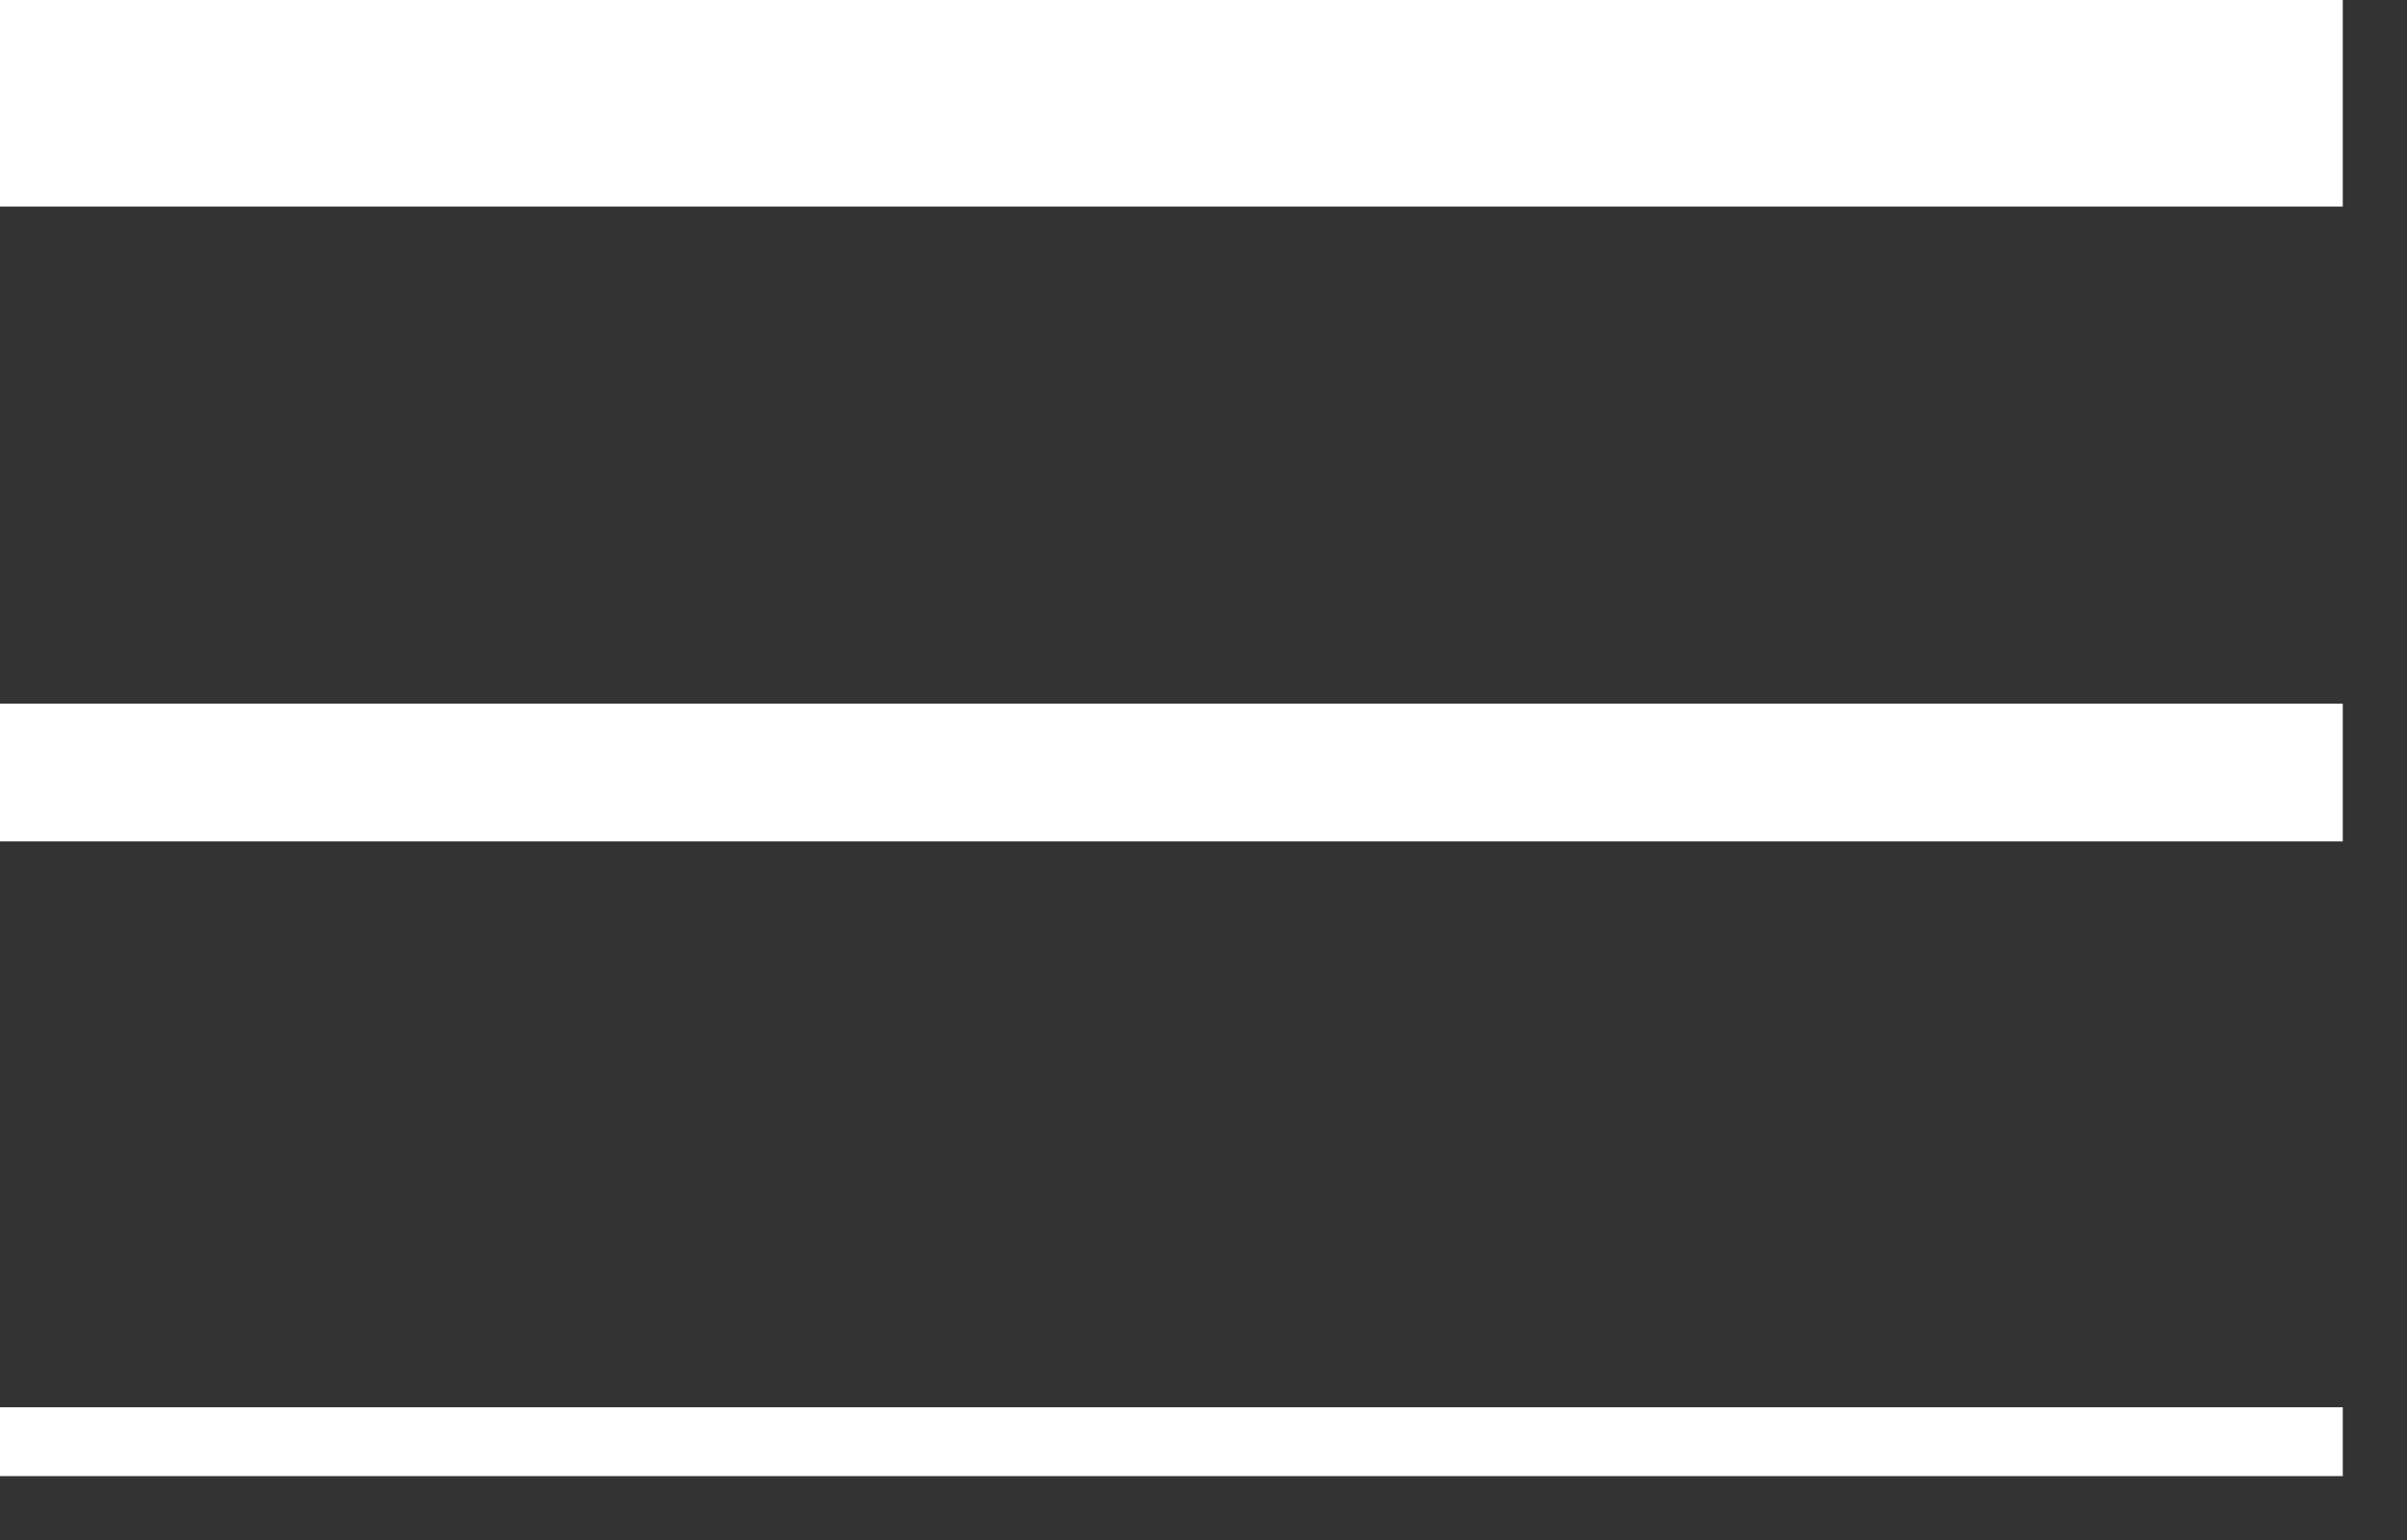 <svg width="25" height="16" viewBox="0 0 25 16" fill="none" xmlns="http://www.w3.org/2000/svg">
<rect x="0" y="0" width="25" height="16" fill="#333333" stroke="none"/>
<path d="M24.333 15.336H0V14.621H24.333V15.336ZM24.333 8.742H0V7.311H24.333V8.742ZM24.333 2.146H0V0H24.333V2.146Z" fill="white"/>
</svg>
